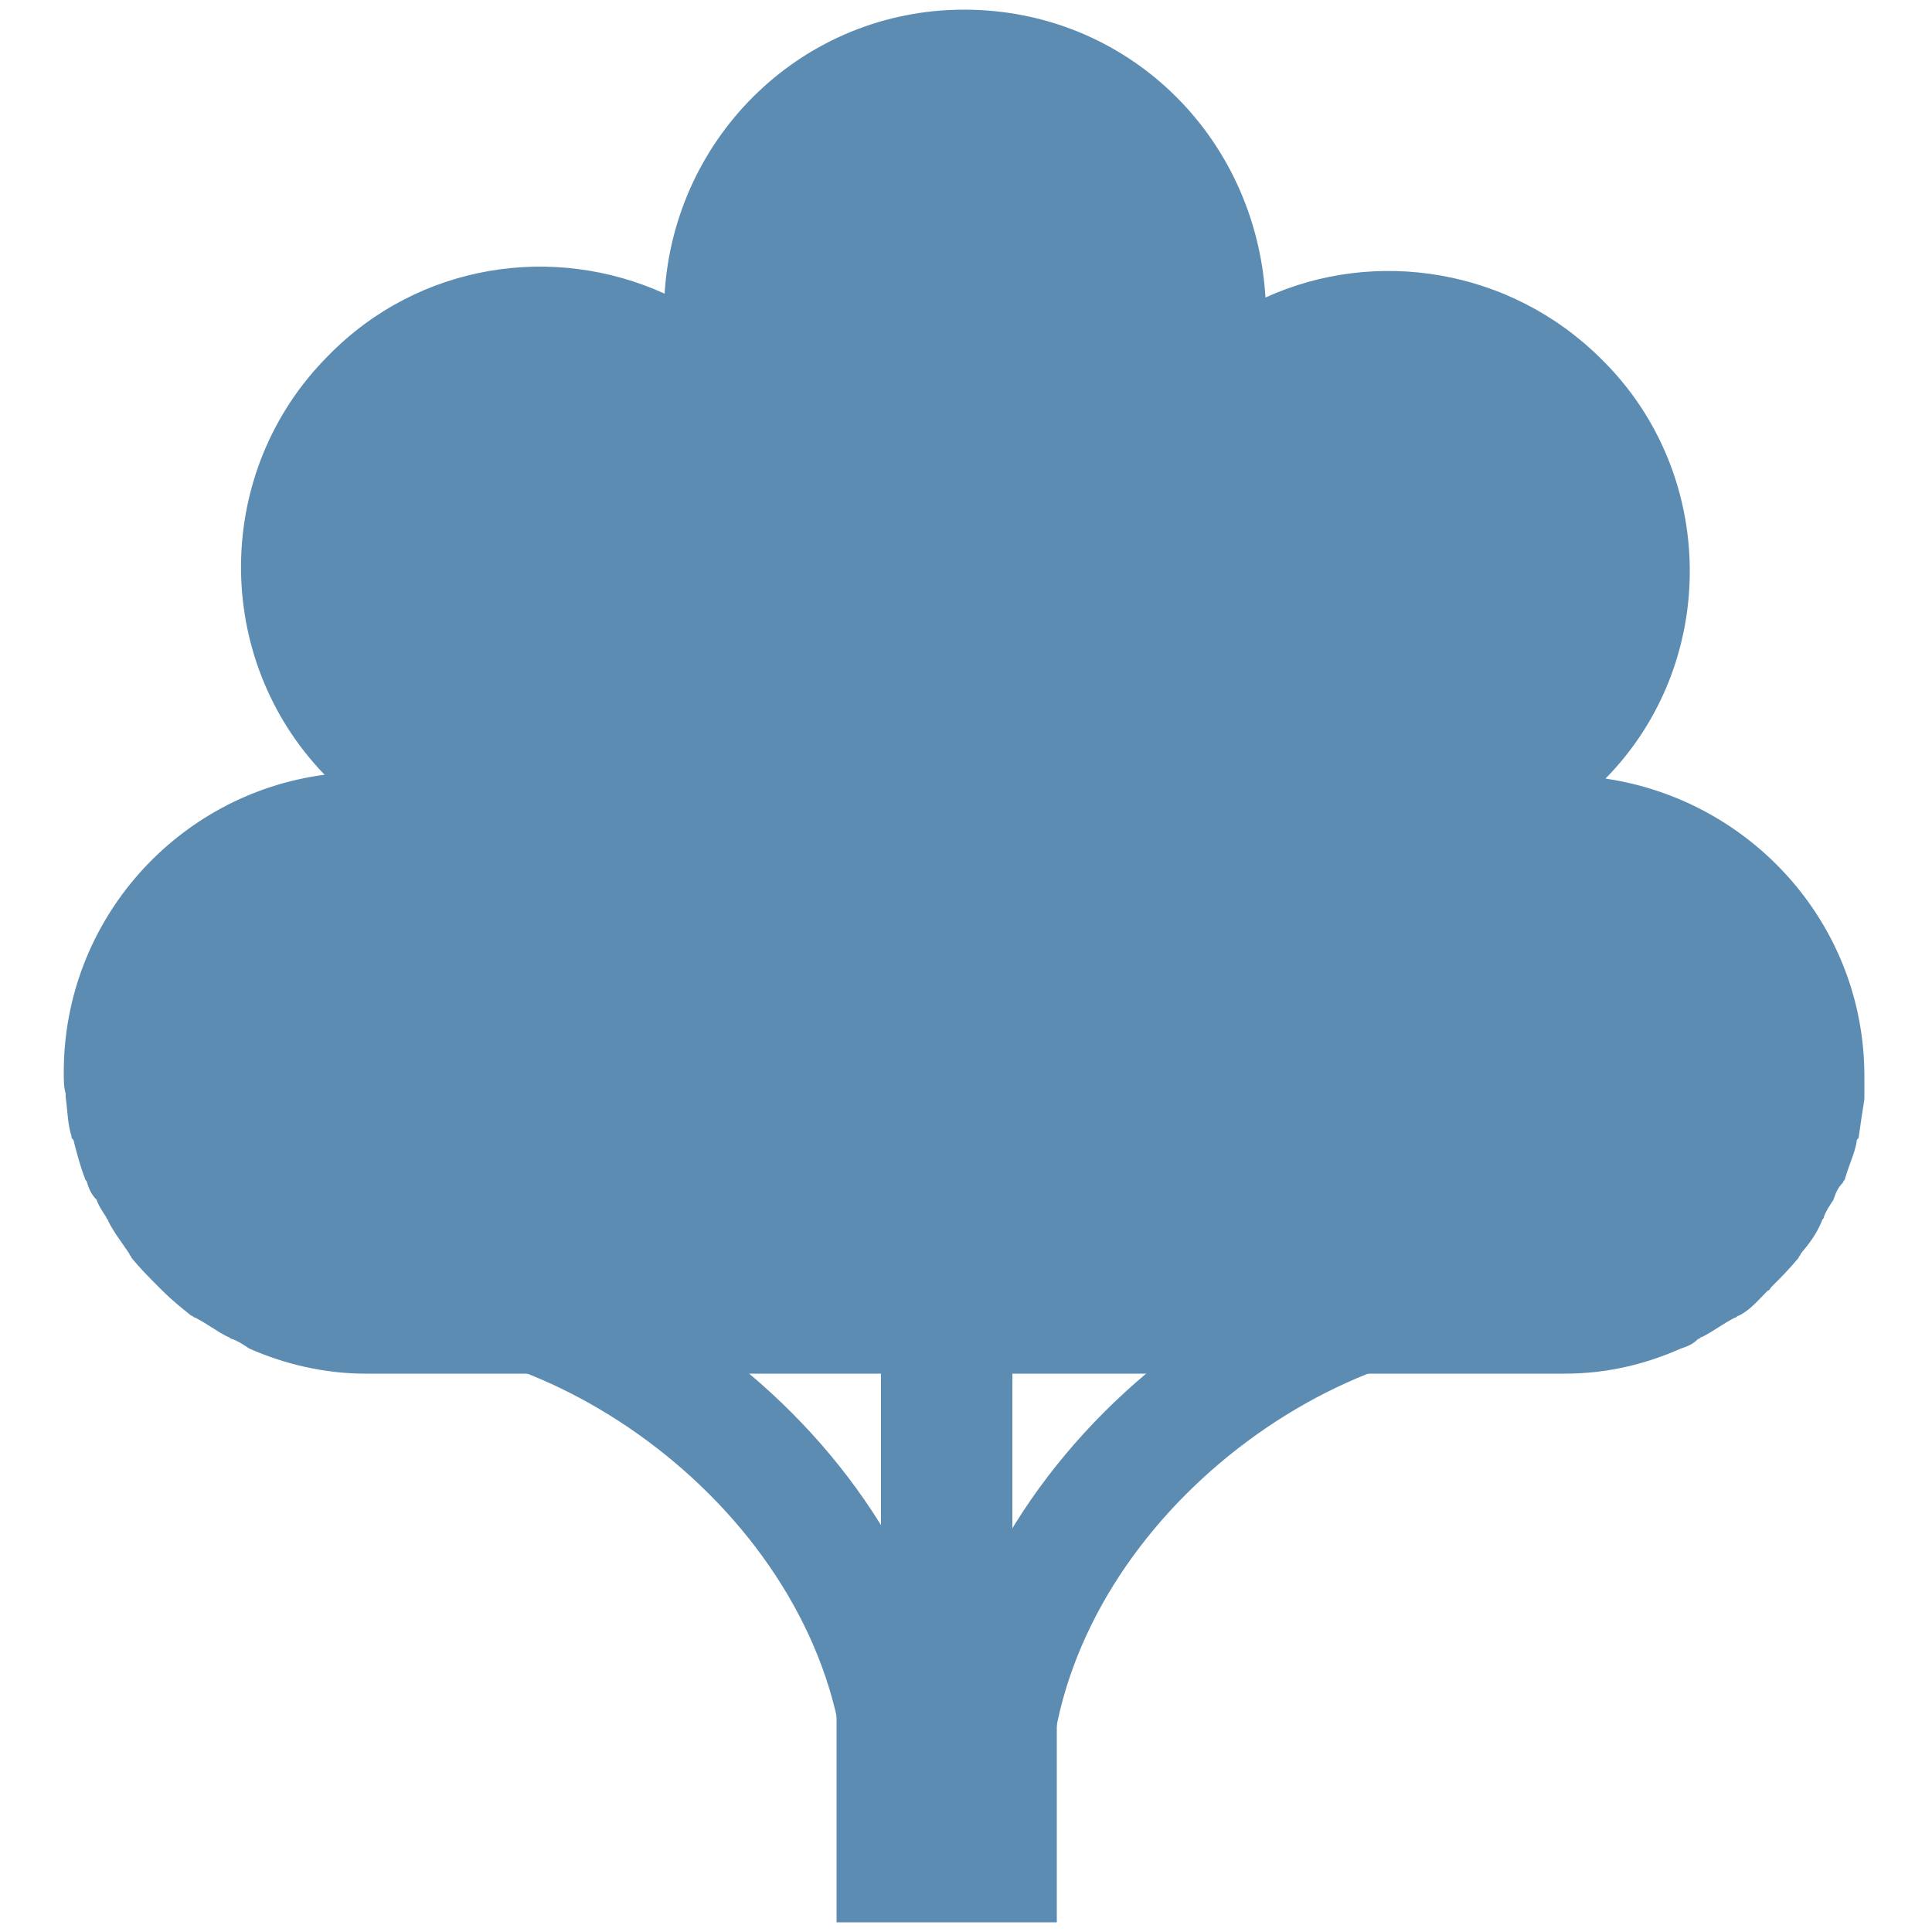 <?xml version="1.0" encoding="utf-8"?>
<!-- Generator: Adobe Illustrator 27.8.1, SVG Export Plug-In . SVG Version: 6.00 Build 0)  -->
<svg version="1.1" id="Lager_1" xmlns="http://www.w3.org/2000/svg" xmlns:xlink="http://www.w3.org/1999/xlink" x="0px" y="0px"
	 viewBox="0 0 100 100" style="enable-background:new 0 0 100 100;" xml:space="preserve">
<style type="text/css">
	.st0{fill:#5C8CB2;}
	.st1{fill:none;stroke:#5C8CB2;stroke-width:6;stroke-miterlimit:10;}
</style>
<g>
	<path class="st0" d="M3.4,56.6c0,0.1,0,0.2,0,0.2c0.1,0.7,0.1,1.4,0.3,2c0,0.1,0,0.1,0.1,0.2C4,59.8,4.2,60.5,4.4,61
		c0,0.1,0.1,0.1,0.1,0.2c0.1,0.3,0.2,0.6,0.5,0.9l0,0c0.1,0.3,0.3,0.6,0.5,0.9c0,0.1,0.1,0.1,0.1,0.2c0.3,0.6,0.7,1.1,1.1,1.7
		c0,0.1,0.1,0.1,0.1,0.2c0.5,0.6,0.9,1,1.4,1.5c0.1,0.1,0.1,0.1,0.2,0.2c0.5,0.5,1,0.9,1.5,1.3c0.1,0,0.1,0.1,0.2,0.1
		c0.6,0.3,1.1,0.7,1.7,1c0.1,0,0.1,0.1,0.2,0.1c0.3,0.1,0.6,0.3,0.9,0.5l0,0c1.8,0.8,3.9,1.3,6,1.3h62.1c2.2,0,4.2-0.5,6-1.3l0,0
		c0.3-0.1,0.6-0.2,0.9-0.5c0.1,0,0.1-0.1,0.2-0.1c0.6-0.3,1.1-0.7,1.7-1c0.1,0,0.1-0.1,0.2-0.1c0.6-0.3,1-0.8,1.5-1.3
		c0.1,0,0.1-0.1,0.2-0.2c0.5-0.5,0.9-0.9,1.4-1.5c0-0.1,0.1-0.1,0.1-0.2c0.5-0.6,0.8-1,1.1-1.7c0-0.1,0.1-0.1,0.1-0.2
		c0.1-0.3,0.3-0.6,0.5-0.9l0,0c0.1-0.3,0.2-0.6,0.5-0.9c0-0.1,0.1-0.1,0.1-0.2c0.2-0.7,0.5-1.3,0.6-1.9c0-0.1,0-0.1,0.1-0.2
		c0.1-0.7,0.2-1.4,0.3-2c0-0.1,0-0.2,0-0.2c0-0.3,0-0.7,0-1l0,0c0-7.9-5.9-14.3-13.4-15.4c5.9-6,5.8-15.8-0.2-21.7l0,0
		c-4.7-4.7-11.7-5.8-17.4-3.2C65,7,58.3,0.5,49.9,0.5l0,0c-8.3,0-15,6.5-15.5,14.7c-5.7-2.6-12.7-1.6-17.4,3.2l0,0
		c-6,6-6,15.7-0.2,21.7c-7.6,1-13.5,7.5-13.5,15.4l0,0C3.3,55.9,3.3,56.3,3.4,56.6z"/>
	<rect x="43.3" y="81.3" class="st0" width="11.4" height="18.2"/>
	<rect x="45.6" y="68.8" class="st0" width="6.8" height="17.1"/>
	<path class="st1" d="M46.8,93.2c0-14.8-14.7-26.7-27.3-26.7"/>
	<path class="st1" d="M51.3,93.2c0-14.8,14.7-26.7,27.3-26.7"/>
</g>
</svg>
